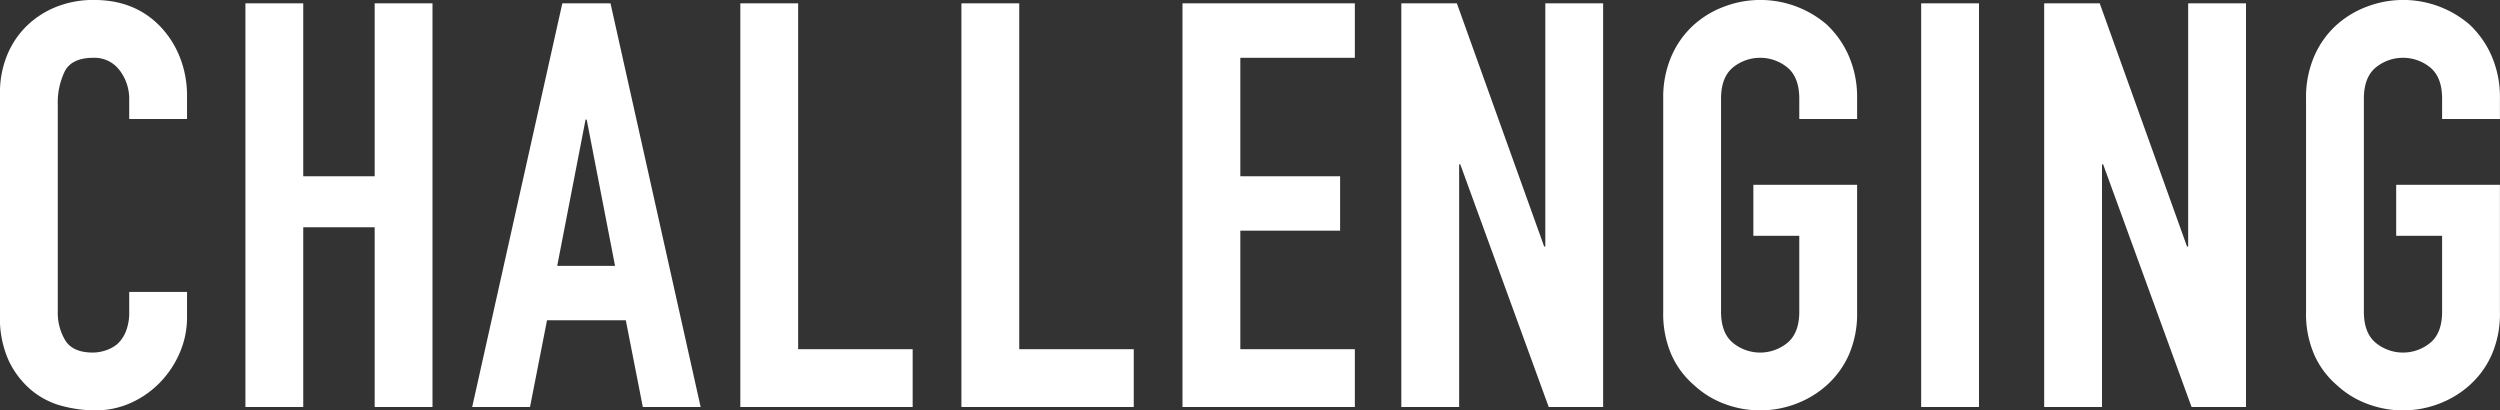 <svg xmlns="http://www.w3.org/2000/svg" width="661.5" height="108.6" viewBox="0 0 661.5 108.6">
  <rect x="0" y="0" width="661.5" height="108.6" fill="#333333" stroke="none"/>
  <defs>
    <style>
      .cls-1 {
        fill: #fff;
        fill-rule: evenodd;
      }
    </style>
  </defs>
  <path id="CHALLENGING" class="cls-1" d="M7228.35,4576.52v5.25a13.37,13.37,0,0,1-.9,5.25,9.153,9.153,0,0,1-2.25,3.3,9.585,9.585,0,0,1-3.22,1.72,10.829,10.829,0,0,1-3.23.53q-5.25,0-7.27-3.15a14.142,14.142,0,0,1-2.03-7.8v-54.6a18.911,18.911,0,0,1,1.88-8.93c1.25-2.34,3.77-3.52,7.57-3.52a8.26,8.26,0,0,1,6.9,3.3,12.384,12.384,0,0,1,2.55,7.8v5.1h15.3v-6a27.633,27.633,0,0,0-1.87-10.28,25.036,25.036,0,0,0-5.18-8.17q-6.75-7.05-17.55-7.05a26.433,26.433,0,0,0-10.12,1.87,23.9,23.9,0,0,0-7.88,5.18,22.947,22.947,0,0,0-5.1,7.8,26.012,26.012,0,0,0-1.8,9.75v58.8a27.322,27.322,0,0,0,2.33,12.07,23.234,23.234,0,0,0,5.92,7.73,20.937,20.937,0,0,0,8.1,4.2,34.253,34.253,0,0,0,8.85,1.2,22.641,22.641,0,0,0,9.53-2.03,24.913,24.913,0,0,0,7.72-5.47,25.972,25.972,0,0,0,5.18-7.88,23.717,23.717,0,0,0,1.87-9.37v-6.6h-15.3Zm46.05,30.45v-47.55h18.9v47.55h15.3v-106.8h-15.3v45.75h-18.9v-45.75h-15.3v106.8h15.3Zm67.2-37.35,7.5-38.7h0.3l7.5,38.7h-15.3Zm-7.2,37.35,4.5-22.95h20.85l4.5,22.95h15.3l-23.85-106.8h-12.75l-23.85,106.8h15.3Zm101.25,0v-15.3h-30.3v-91.5h-15.3v106.8h45.6Zm58.5,0v-15.3h-30.3v-91.5h-15.3v106.8h45.6Zm58.5,0v-15.3h-30.3v-31.35h26.4v-14.4h-26.4v-31.35h30.3v-14.4h-45.6v106.8h45.6Zm27.6,0v-64.2h0.3l23.4,64.2h14.4v-106.8h-15.3v64.35h-0.3l-23.1-64.35h-14.7v106.8h15.3Zm54-25.2a27.039,27.039,0,0,0,2.25,11.55,22.9,22.9,0,0,0,6,7.95,24.047,24.047,0,0,0,8.17,4.95,26.613,26.613,0,0,0,18.45,0,25.744,25.744,0,0,0,8.33-4.95,23.828,23.828,0,0,0,5.85-7.95,27.039,27.039,0,0,0,2.25-11.55v-33.6H7658.1v13.5h12.15v20.1c0,3.7-1.03,6.43-3.08,8.17a11.377,11.377,0,0,1-14.55,0c-2.05-1.74-3.07-4.47-3.07-8.17v-56.4q0-5.55,3.07-8.18a11.41,11.41,0,0,1,14.55,0q3.075,2.625,3.08,8.18v5.4h15.3v-5.4a27.287,27.287,0,0,0-2.25-11.4,25.117,25.117,0,0,0-5.85-8.25,26.951,26.951,0,0,0-26.78-4.8,25.343,25.343,0,0,0-8.17,4.8,24.09,24.09,0,0,0-6,8.25,27.287,27.287,0,0,0-2.25,11.4v56.4Zm83.55,25.2v-106.8h-15.3v106.8h15.3Zm32.55,0v-64.2h0.3l23.4,64.2h14.4v-106.8h-15.3v64.35h-0.3l-23.1-64.35h-14.7v106.8h15.3Zm53.99-25.2a27.039,27.039,0,0,0,2.25,11.55,22.9,22.9,0,0,0,6,7.95,24.09,24.09,0,0,0,8.18,4.95,26.613,26.613,0,0,0,18.45,0,25.7,25.7,0,0,0,8.32-4.95,23.828,23.828,0,0,0,5.85-7.95,27.039,27.039,0,0,0,2.25-11.55v-33.6h-27.45v13.5h12.15v20.1c0,3.7-1.02,6.43-3.07,8.17a11.377,11.377,0,0,1-14.55,0c-2.05-1.74-3.08-4.47-3.08-8.17v-56.4q0-5.55,3.08-8.18a11.41,11.41,0,0,1,14.55,0q3.075,2.625,3.07,8.18v5.4h15.3v-5.4a27.287,27.287,0,0,0-2.25-11.4,25.117,25.117,0,0,0-5.85-8.25,26.932,26.932,0,0,0-26.77-4.8,25.389,25.389,0,0,0-8.18,4.8,24.09,24.09,0,0,0-6,8.25,27.287,27.287,0,0,0-2.25,11.4v56.4Z" transform="translate(-7194.16 -4499.28)"/>
</svg>

